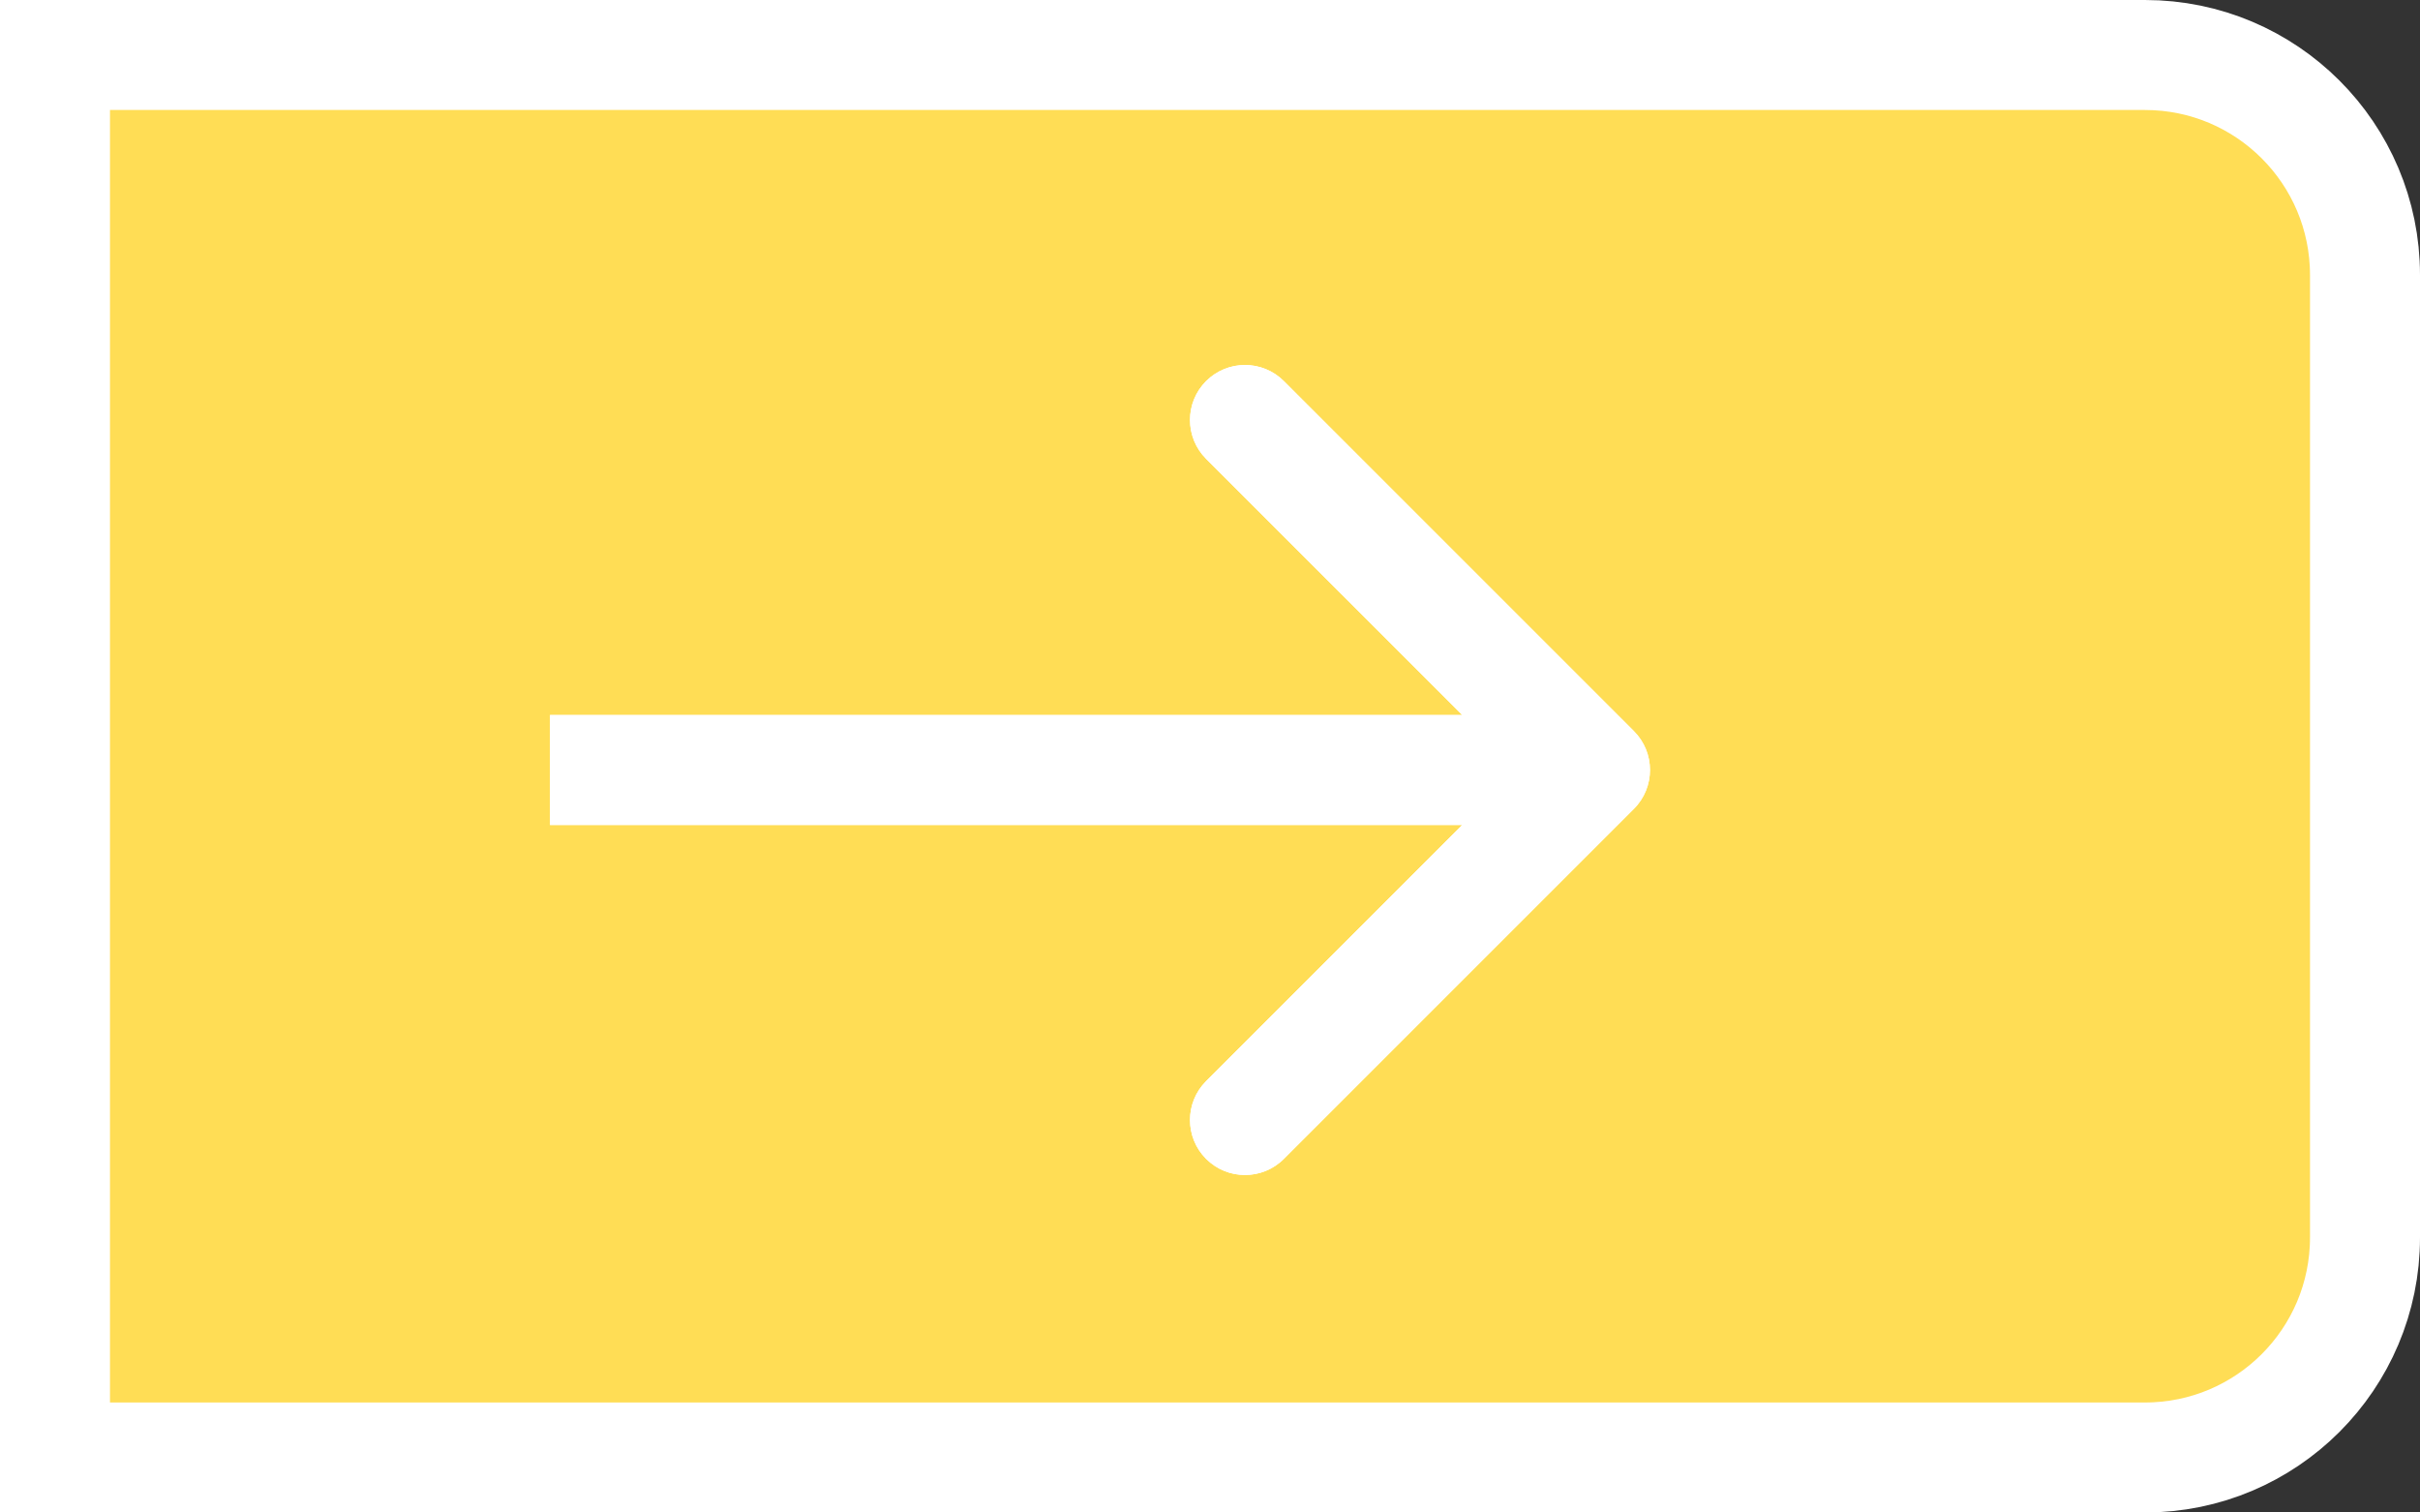 <?xml version="1.0" encoding="UTF-8"?> <svg xmlns="http://www.w3.org/2000/svg" width="88" height="55" viewBox="0 0 88 55" fill="none"><rect x="0" y="0" width="88" height="55" fill="#333333" stroke="none"/> <path d="M86 45C86 49.418 82.418 53 78 53L2 53L2 2L78 2C82.418 2 86 5.582 86 10L86 45Z" fill="#FFDD55" stroke="white" stroke-width="4"></path> <path d="M59.414 29.414C60.195 28.633 60.195 27.367 59.414 26.586L46.686 13.858C45.905 13.077 44.639 13.077 43.858 13.858C43.077 14.639 43.077 15.905 43.858 16.686L55.172 28L43.858 39.314C43.077 40.095 43.077 41.361 43.858 42.142C44.639 42.923 45.905 42.923 46.686 42.142L59.414 29.414ZM20 30L58 30L58 26L20 26L20 30Z" fill="white"></path> <path d="M59.414 29.414C60.195 28.633 60.195 27.367 59.414 26.586L46.686 13.858C45.905 13.077 44.639 13.077 43.858 13.858C43.077 14.639 43.077 15.905 43.858 16.686L55.172 28L43.858 39.314C43.077 40.095 43.077 41.361 43.858 42.142C44.639 42.923 45.905 42.923 46.686 42.142L59.414 29.414ZM20 30L58 30L58 26L20 26L20 30Z" fill="white"></path> </svg> 